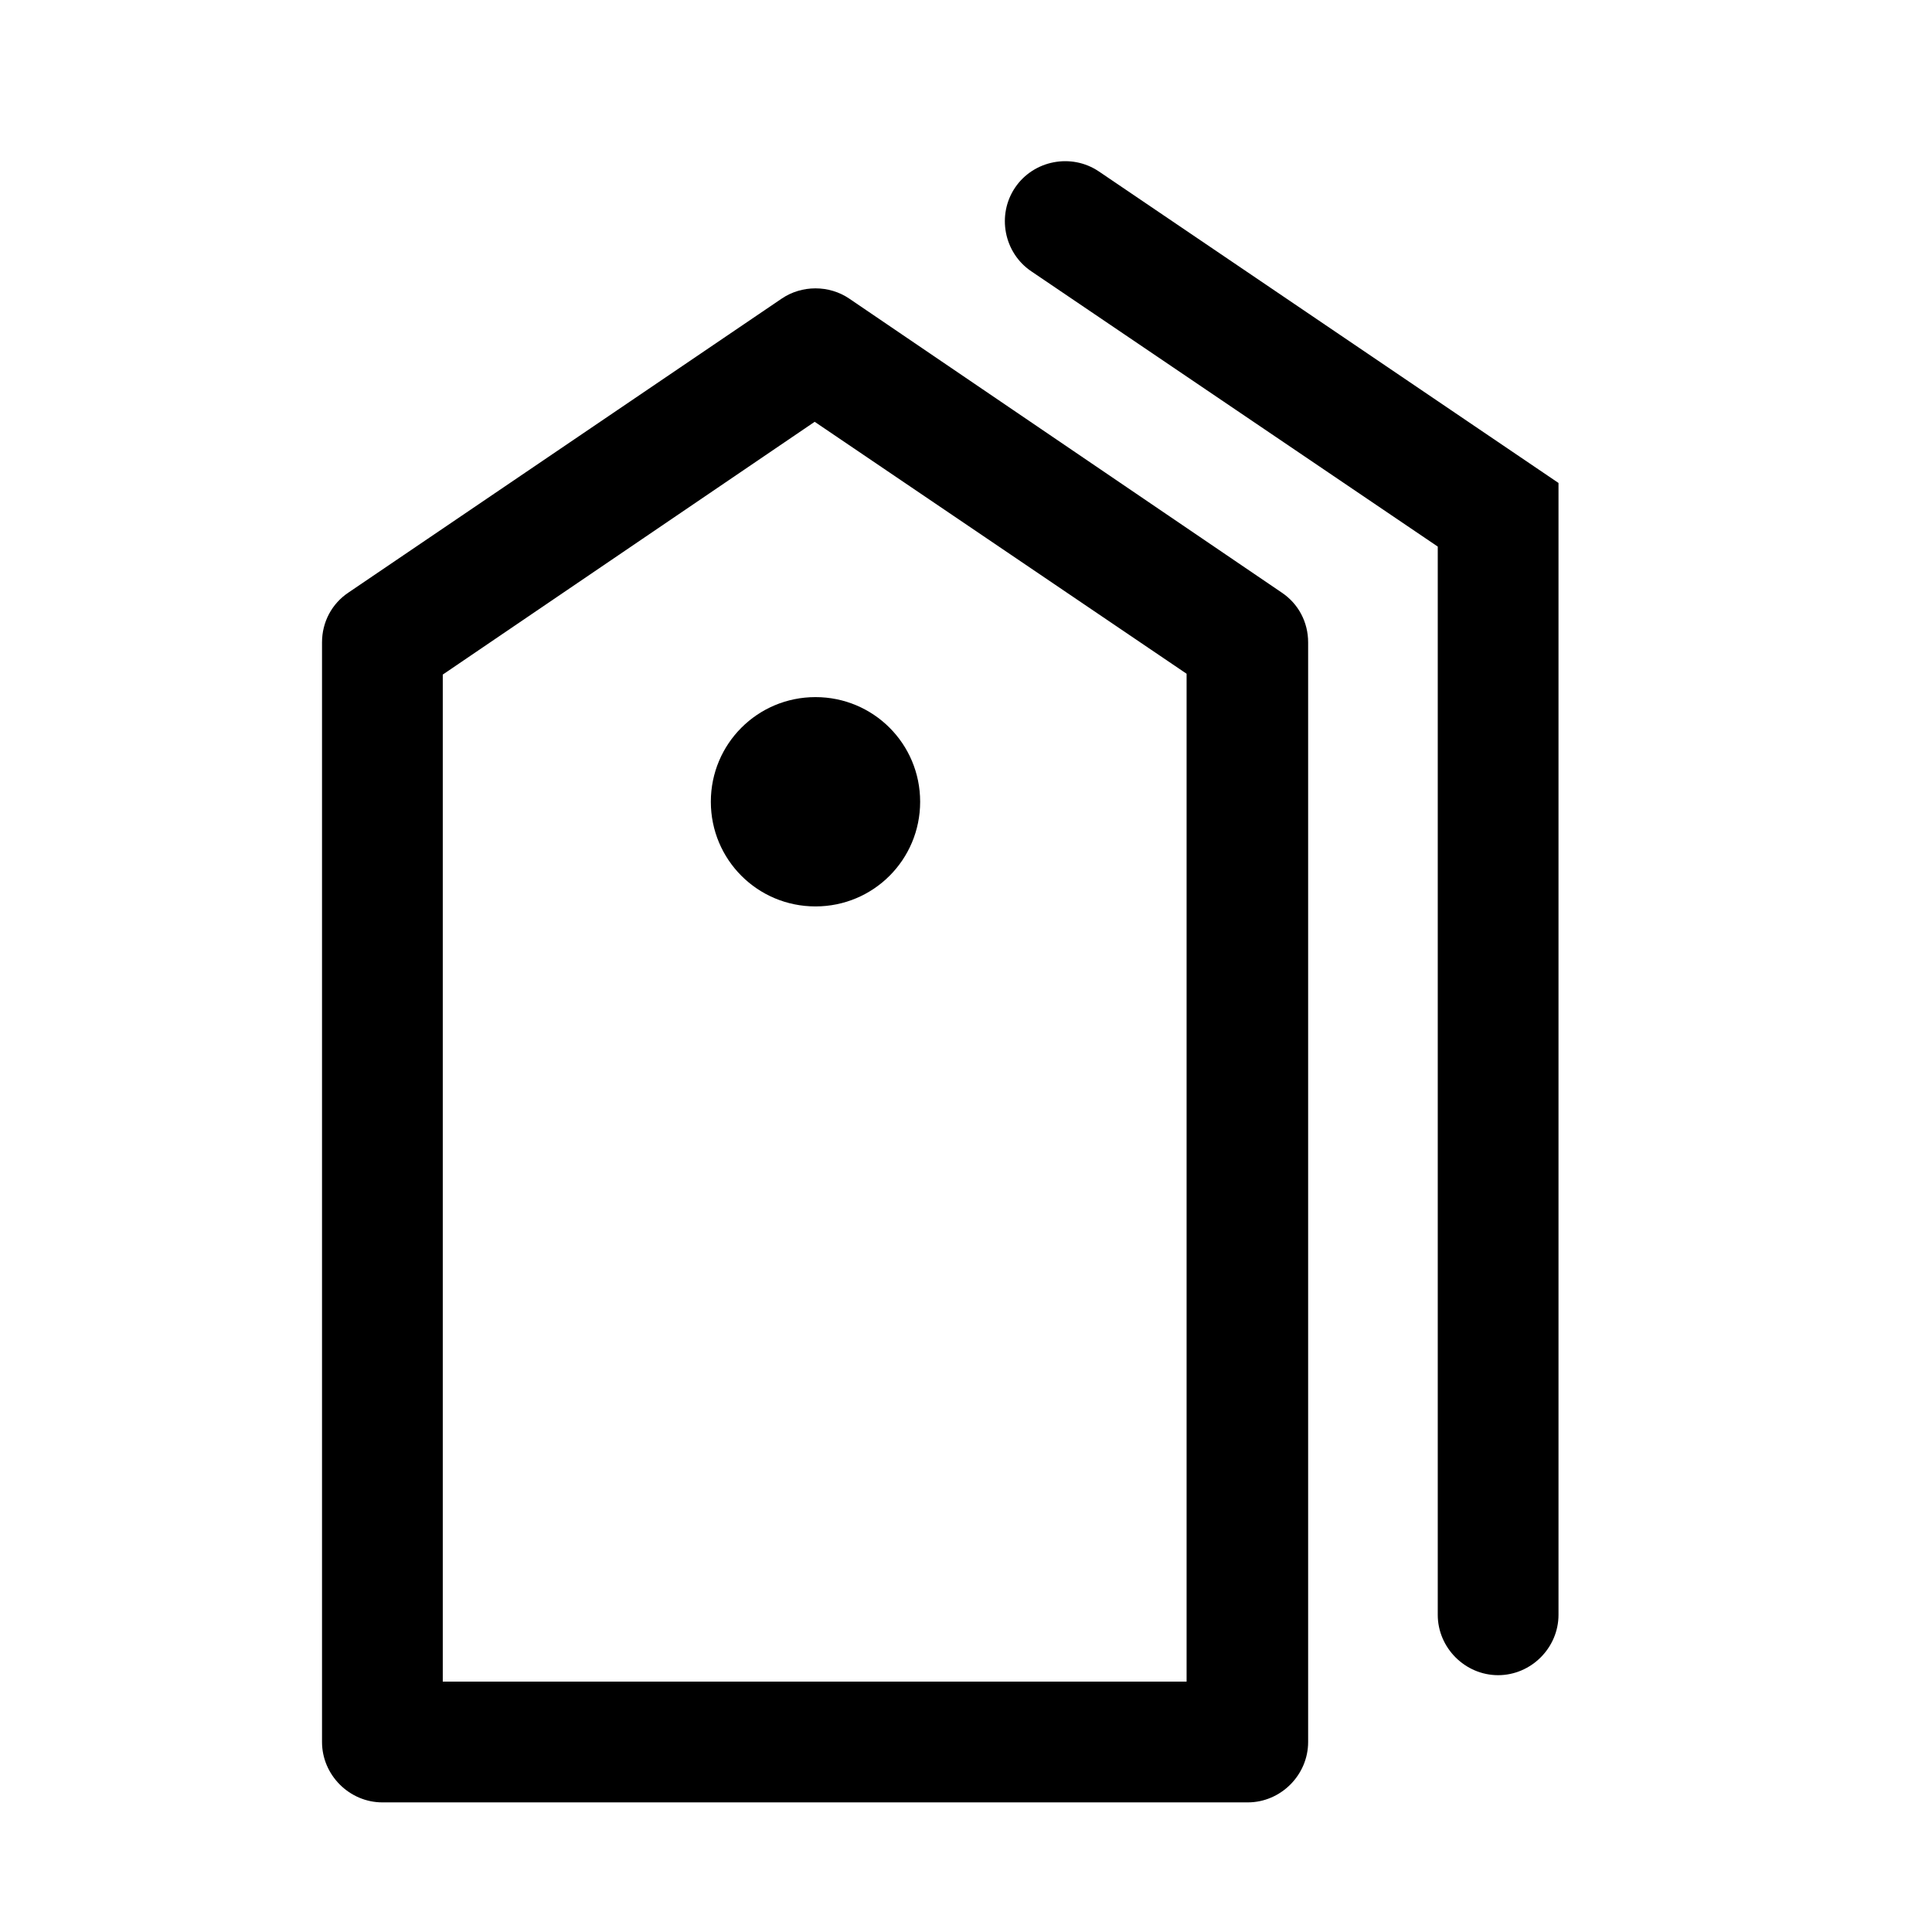 <svg width="56" height="56" viewBox="0 0 56 56" fill="none" xmlns="http://www.w3.org/2000/svg">
<path d="M24.617 8.656C24.034 8.259 23.241 8.259 22.657 8.656L10.104 17.173C9.614 17.499 9.334 18.036 9.334 18.619V50.493C9.334 51.449 10.127 52.243 11.084 52.243H36.167C37.124 52.243 37.917 51.449 37.917 50.493V18.619C37.917 18.036 37.637 17.499 37.147 17.173L24.617 8.656ZM34.417 48.743H12.834V19.553L23.614 12.226L34.394 19.529V48.743H34.417ZM31.851 4.969C31.057 4.433 29.961 4.643 29.424 5.436C28.887 6.229 29.097 7.326 29.891 7.863L41.674 15.843V46.806C41.674 47.763 42.467 48.556 43.424 48.556C44.381 48.556 45.174 47.763 45.174 46.806V13.999L31.851 4.969ZM20.604 23.239C20.604 24.919 21.957 26.273 23.637 26.273C25.317 26.273 26.671 24.919 26.671 23.239C26.671 21.559 25.317 20.206 23.637 20.206C21.957 20.206 20.604 21.559 20.604 23.239Z" fill="black"/>
</svg>
